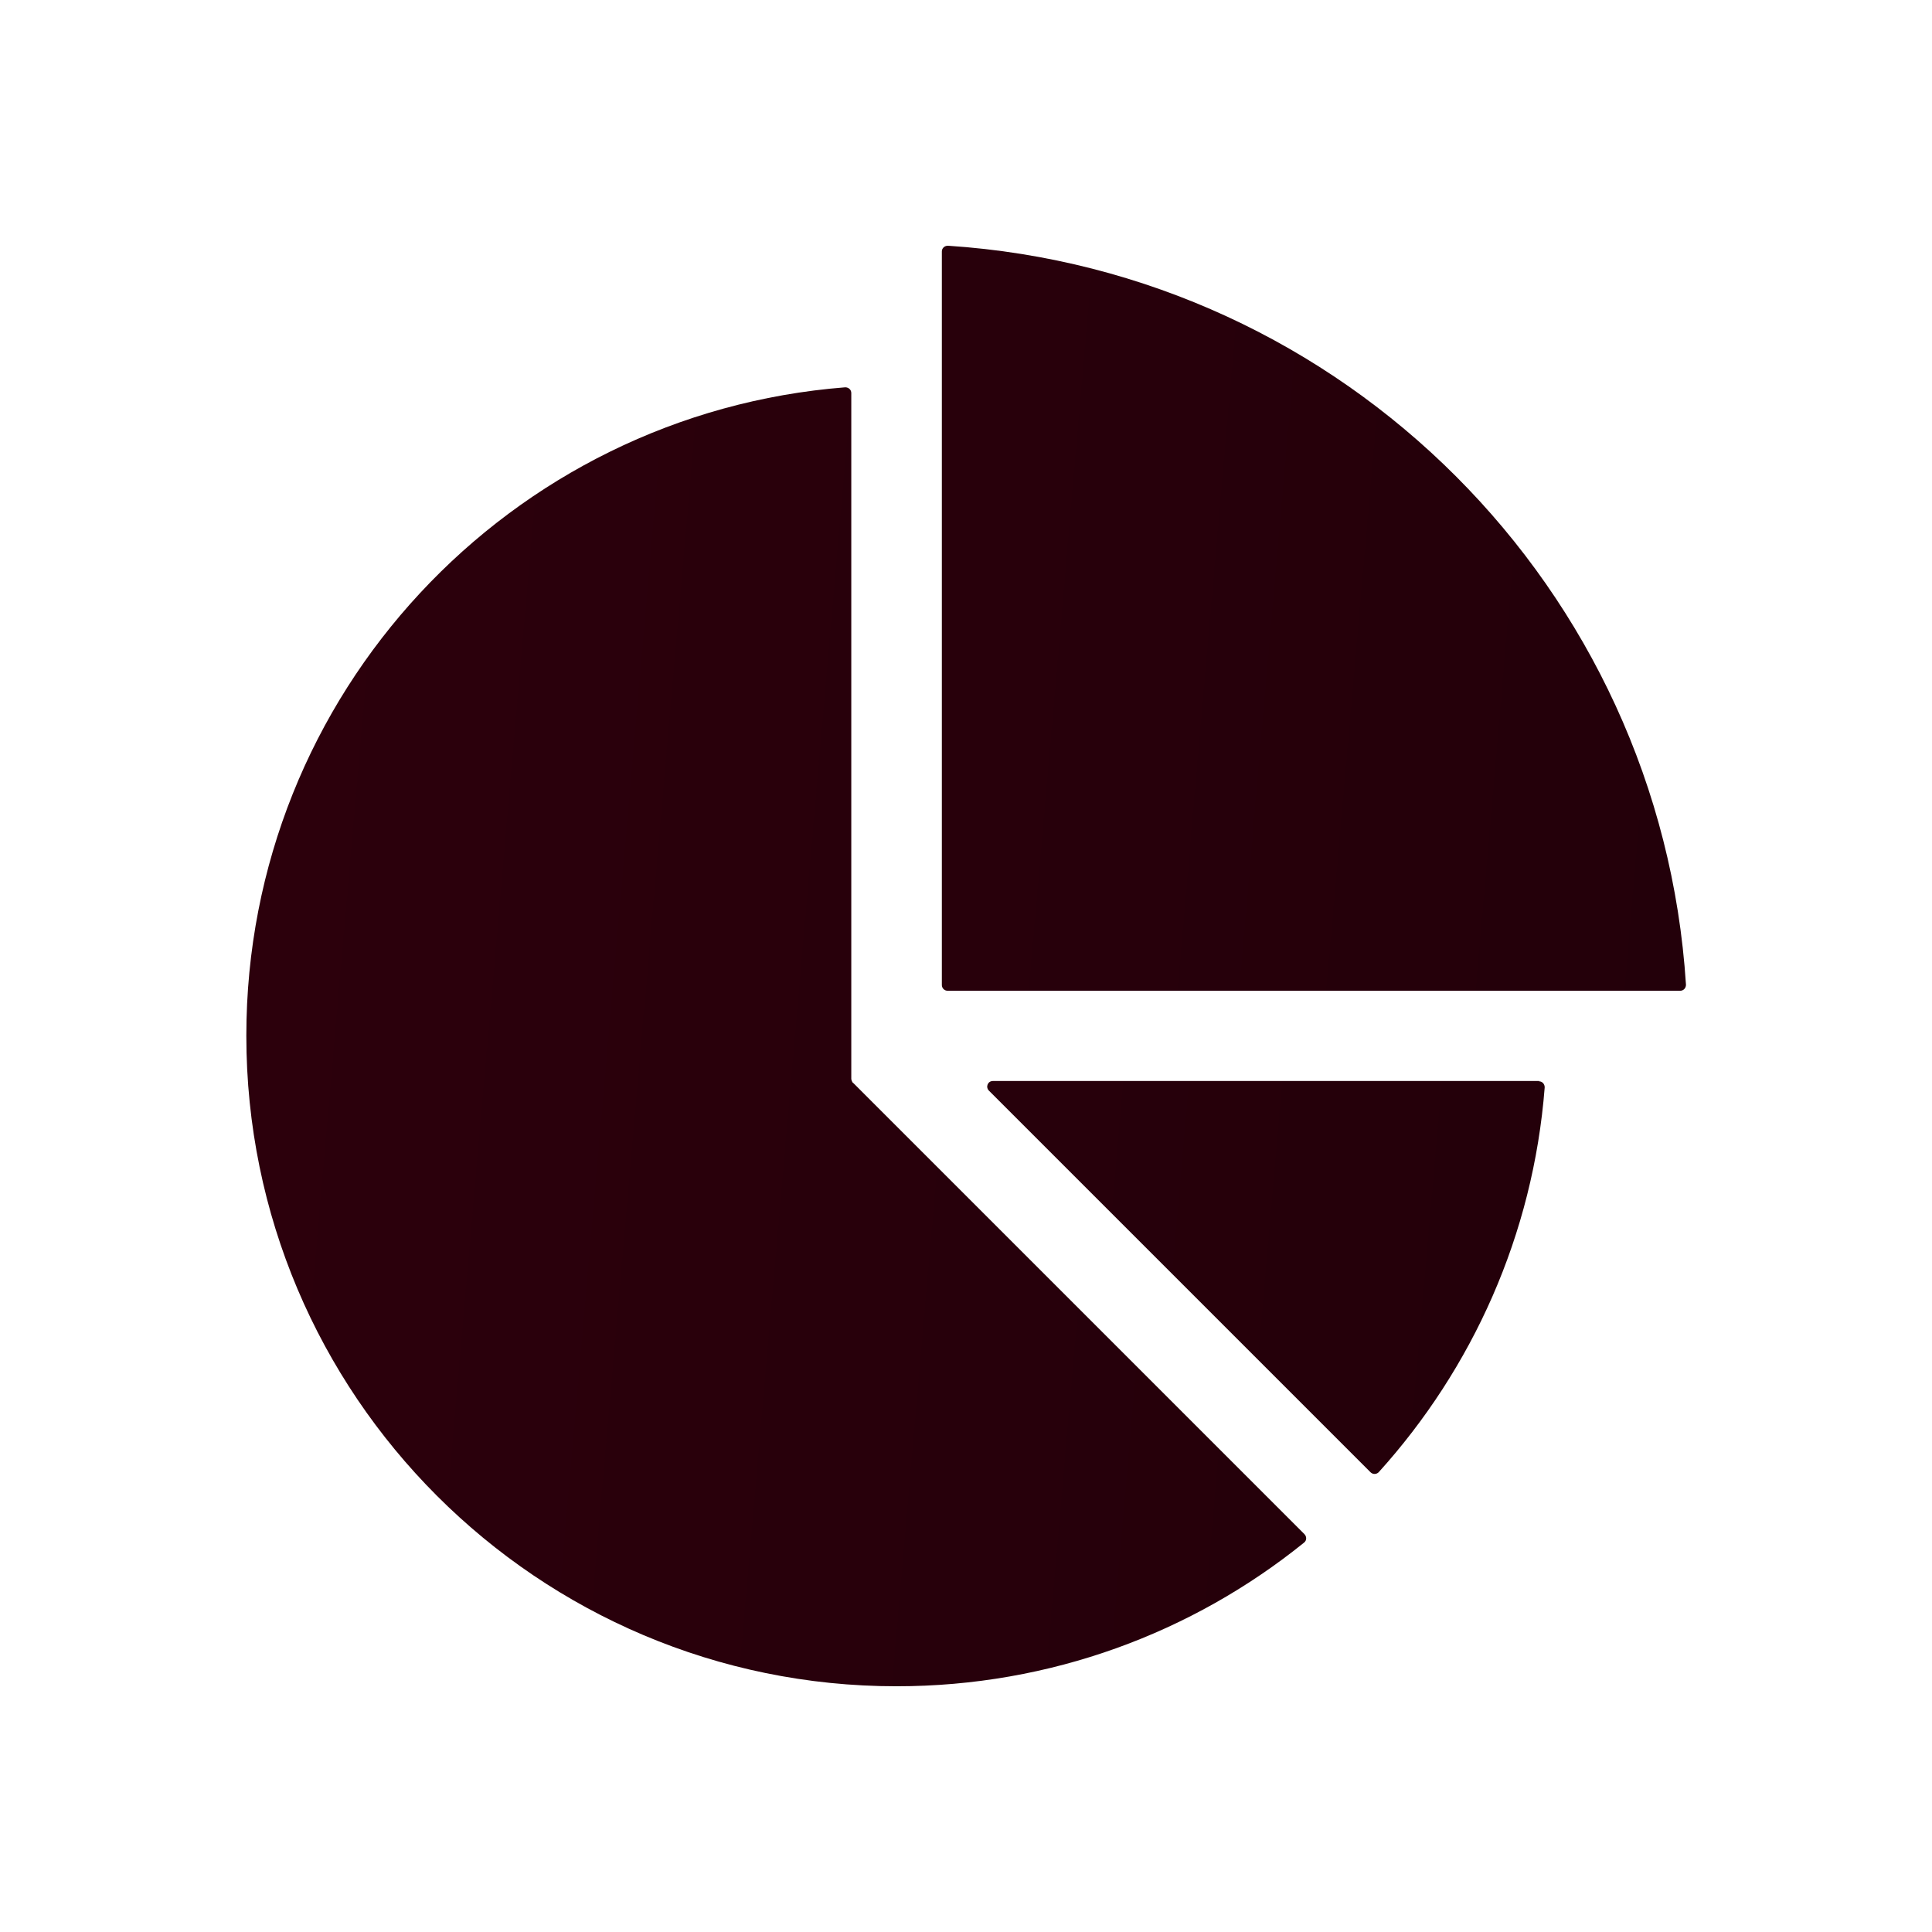 <?xml version="1.0" encoding="UTF-8"?><svg id="_レイヤー_2" xmlns="http://www.w3.org/2000/svg" xmlns:xlink="http://www.w3.org/1999/xlink" viewBox="0 0 64 64"><defs><style>.cls-1{fill:none;}.cls-2{fill:url(#_名称未設定グラデーション_3);}.cls-3{fill:url(#_名称未設定グラデーション_3-3);}.cls-4{fill:url(#_名称未設定グラデーション_3-2);}</style><linearGradient id="_名称未設定グラデーション_3" x1="-759.62" y1="-34.59" x2="378.64" y2="64.99" gradientUnits="userSpaceOnUse"><stop offset=".05" stop-color="#b90033"/><stop offset=".87" stop-color="#000"/></linearGradient><linearGradient id="_名称未設定グラデーション_3-2" x1="-789.62" y1="-30.98" x2="391.95" y2="72.39" xlink:href="#_名称未設定グラデーション_3"/><linearGradient id="_名称未設定グラデーション_3-3" x1="-733.19" y1="-46.42" x2="372.4" y2="50.31" xlink:href="#_名称未設定グラデーション_3"/></defs><g id="Layer_59"><path class="cls-2" d="M28.25,35.87s-.05-.08-.05-.13V13.02c0-.11-.09-.19-.2-.19-11.11.87-19.84,10.15-19.84,21.48,0,11.9,9.65,21.55,21.54,21.55,5.11,0,9.81-1.78,13.5-4.76.09-.07.09-.2.01-.28l-14.96-14.96Z"/><path class="cls-4" d="M50.99,35.81h-18.1c-.17,0-.25.2-.13.32l12.64,12.64c.08.08.2.07.27,0,3.1-3.43,5.12-7.86,5.5-12.75,0-.11-.08-.2-.19-.2h0Z"/><path class="cls-3" d="M31.4,8.14c-.11,0-.2.08-.2.19v24.3c0,.1.08.19.19.19h24.27c.11,0,.19-.09.19-.2-.84-13.13-11.33-23.62-24.45-24.48h0Z"/><rect class="cls-1" width="64" height="64"/></g></svg>